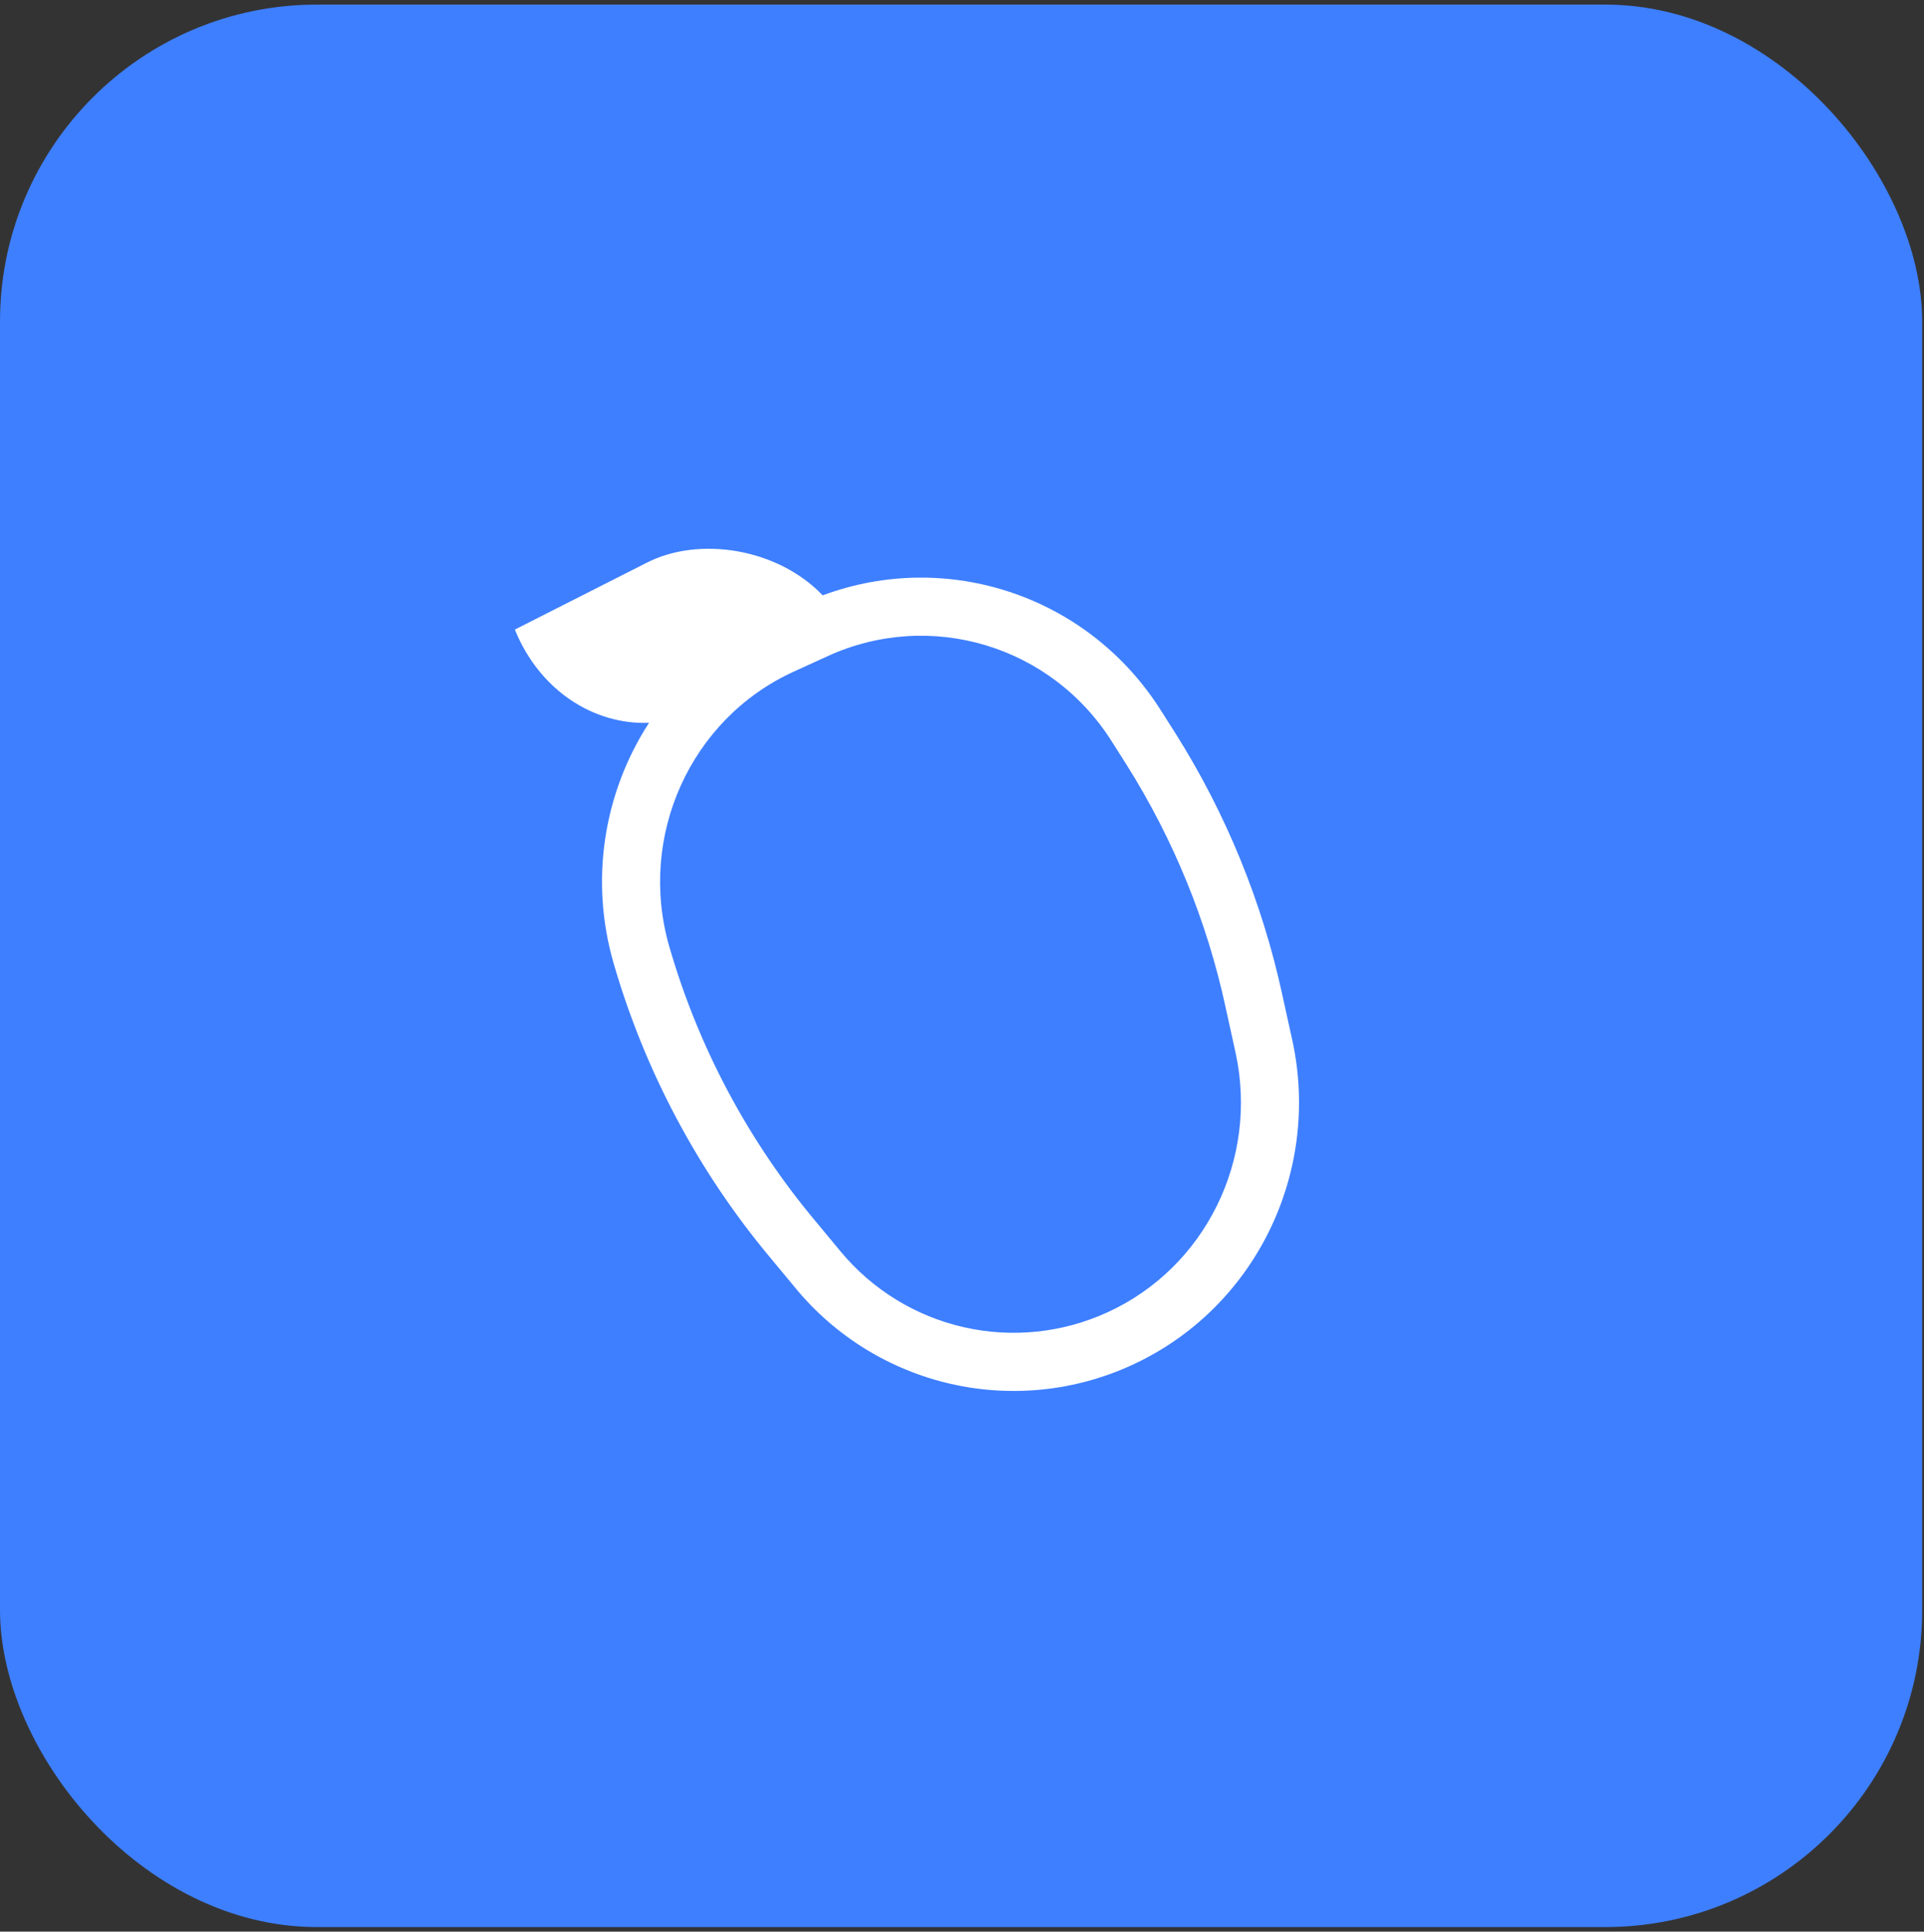 <?xml version="1.0" encoding="UTF-8"?> <svg xmlns="http://www.w3.org/2000/svg" width="262" height="263" viewBox="0 0 262 263" fill="none"><rect x="0" y="0" width="262" height="263" fill="#333333" stroke="none"/><rect y="0.625" width="261.751" height="261.751" rx="43.146" fill="#3E7FFF"></rect><path d="M70.112 85.718L88.048 76.629C95.112 72.991 105.834 74.588 112.031 81.059C129.069 74.723 148.338 81.162 158.17 96.863L158.178 96.875L160.132 99.948C166.979 110.835 171.878 122.832 174.608 135.401V135.409L175.984 141.654C179.915 159.728 170.862 178.182 154.14 185.855C146.435 189.401 137.776 190.304 129.505 188.426C121.234 186.547 113.814 181.991 108.396 175.465L108.389 175.453L104.896 171.245L104.892 171.237C95.072 159.482 87.802 145.815 83.543 131.102V131.094C81.96 125.618 81.572 119.866 82.407 114.227C83.243 108.588 85.281 103.195 88.384 98.413C80.802 98.706 73.438 93.952 70.112 85.718ZM112.668 89.356L108.041 91.465C94.024 97.891 86.802 113.858 91.145 128.899C95.098 142.562 101.848 155.255 110.967 166.171L110.979 166.183L114.471 170.395L114.475 170.399C118.78 175.588 124.677 179.212 131.251 180.706C137.825 182.201 144.709 181.483 150.834 178.665H150.842C164.123 172.574 171.408 157.85 168.256 143.339L166.883 137.098V137.086C164.348 125.416 159.799 114.277 153.44 104.168L153.436 104.16L151.471 101.067C143.224 87.885 126.688 82.926 112.668 89.353" fill="white"></path></svg> 